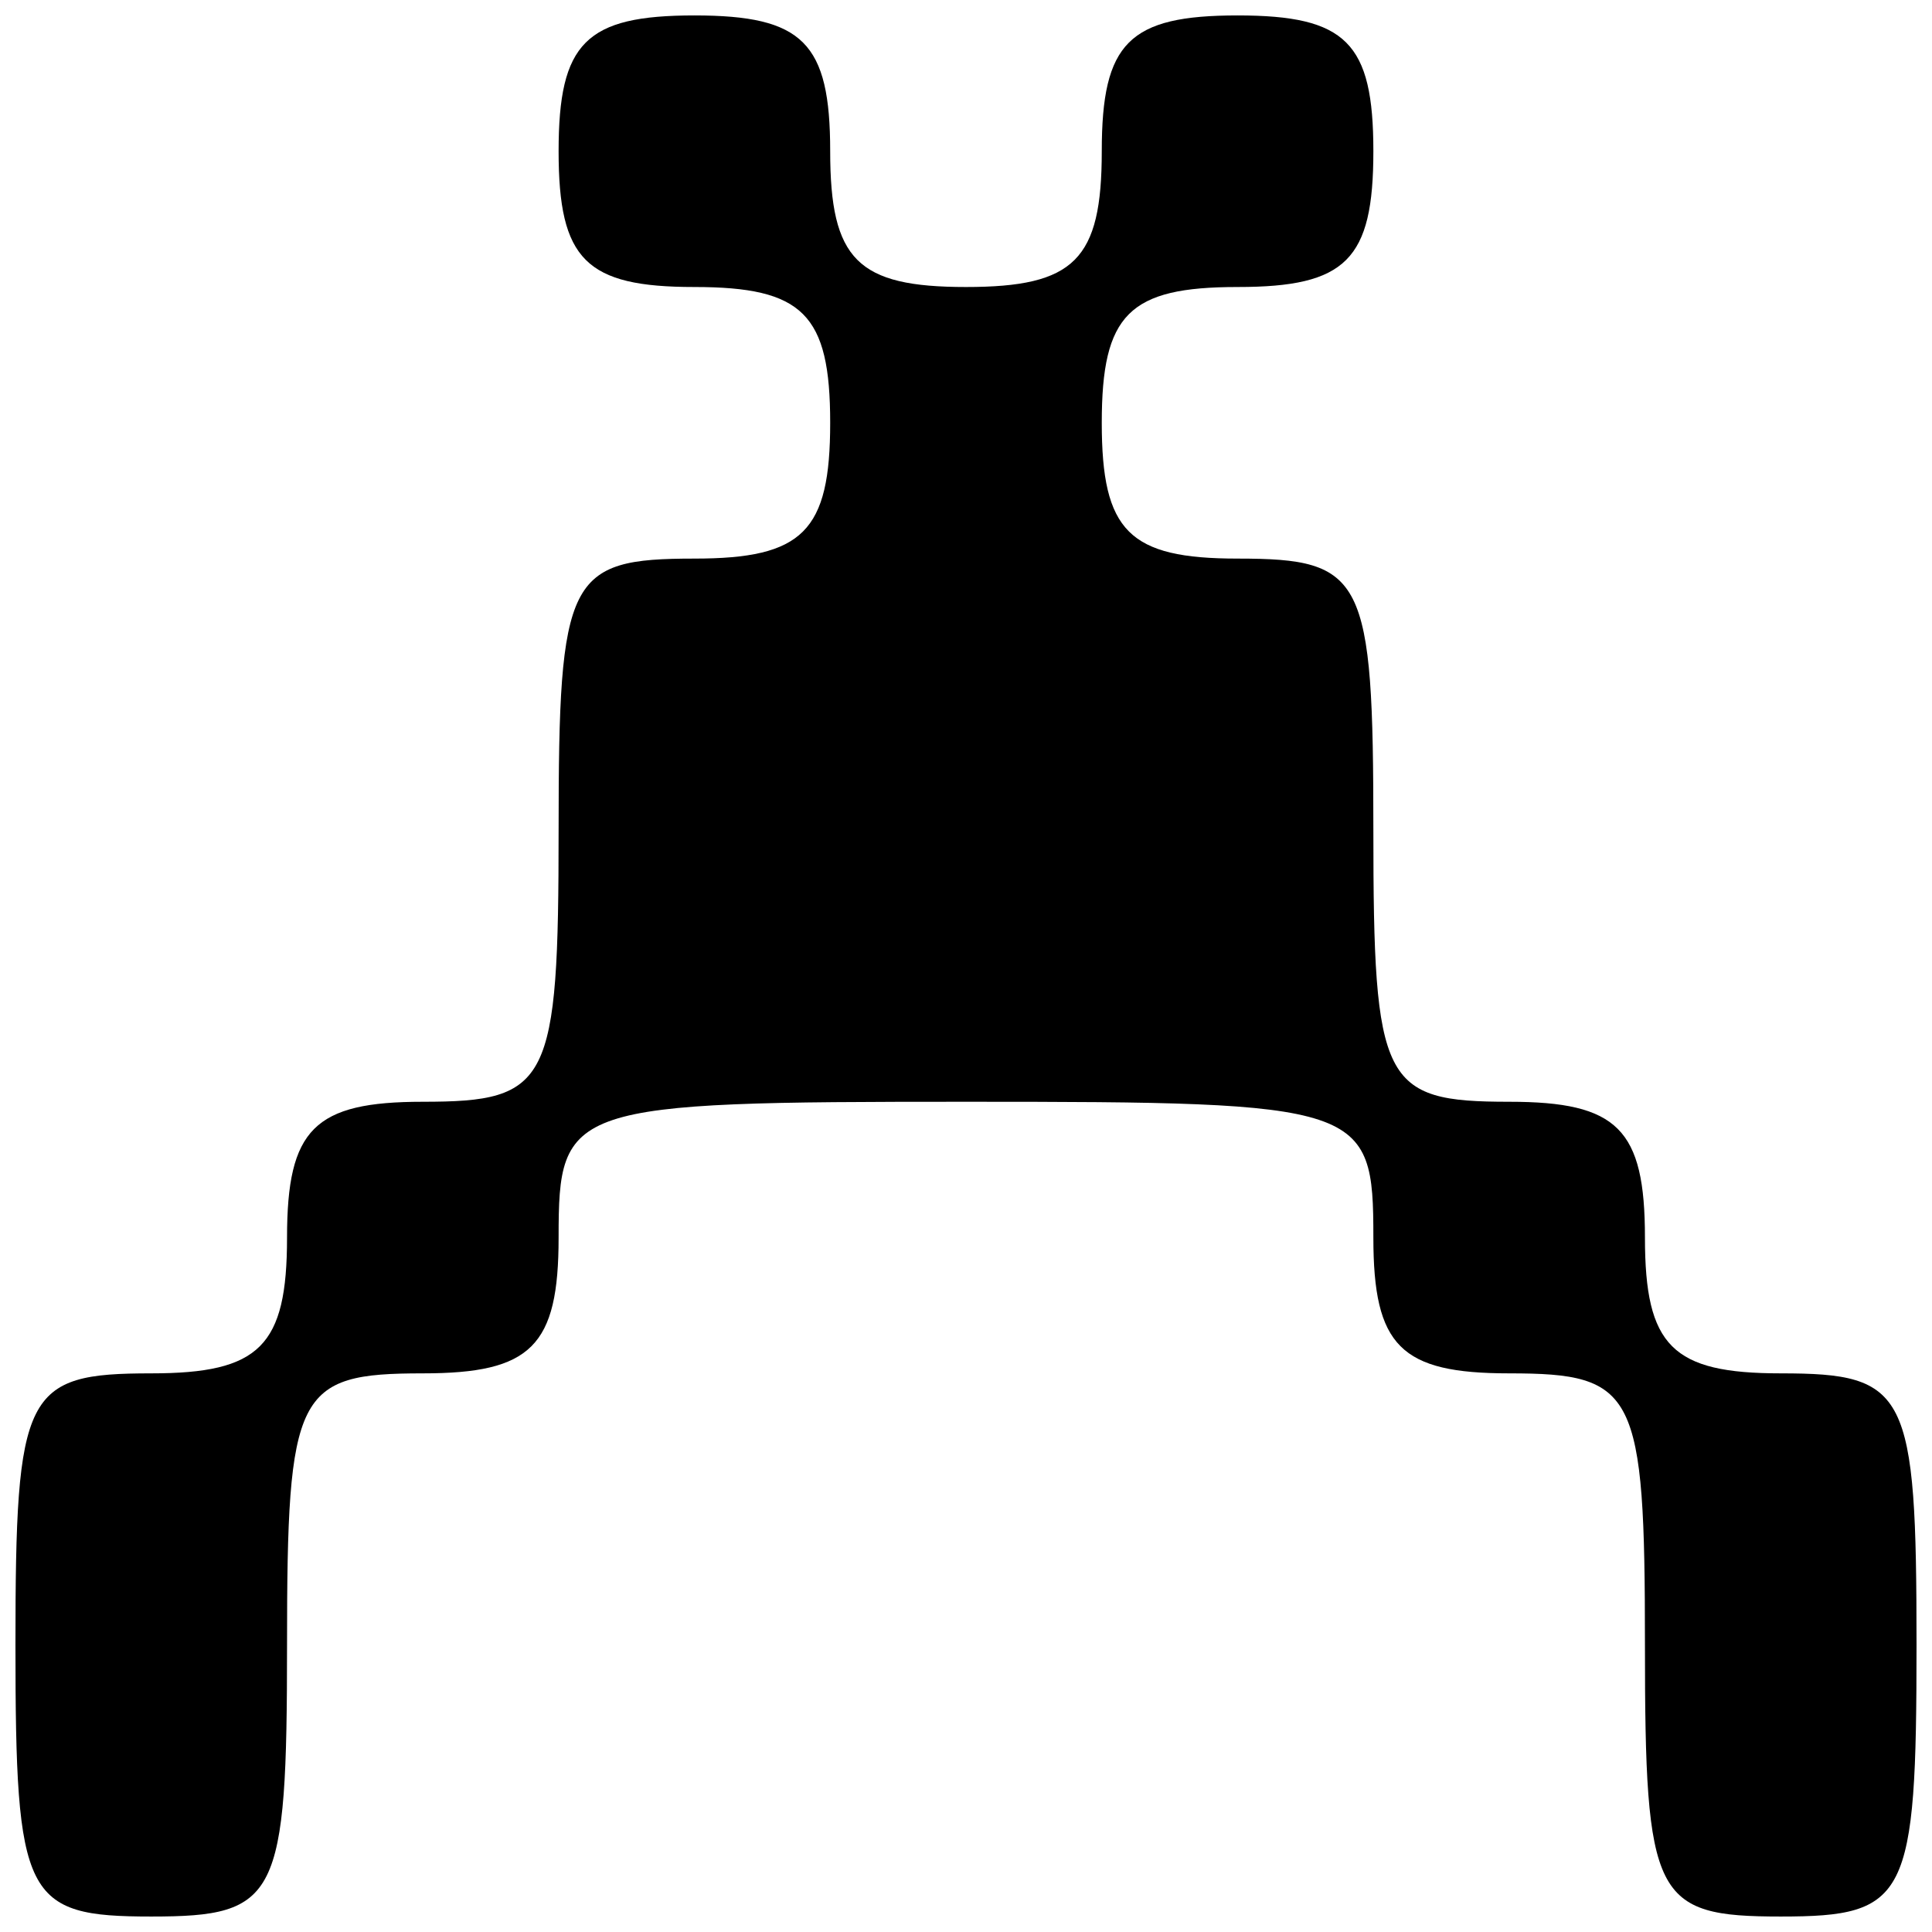 <?xml version="1.0" encoding="UTF-8"?>
<!-- Uploaded to: SVG Repo, www.svgrepo.com, Generator: SVG Repo Mixer Tools -->
<svg width="800px" height="800px" version="1.1" viewBox="144 144 512 512" xmlns="http://www.w3.org/2000/svg">
 <defs>
  <clipPath id="a">
   <path d="m148.09 148.09h503.81v503.81h-503.81z"/>
  </clipPath>
 </defs>
 <g clip-path="url(#a)">
  <path d="m184.08 651.9c-33.586 0-35.984-4.793-35.984-71.973 0-67.176 2.398-71.973 35.984-71.973 28.793 0 35.988-7.195 35.988-35.988 0-28.789 7.195-35.988 35.984-35.988 33.586 0 35.984-4.793 35.984-71.973 0-67.176 2.402-71.973 35.988-71.973 28.789 0 35.984-7.195 35.984-35.988 0-28.789-7.195-35.984-35.984-35.984-28.793 0-35.988-7.195-35.988-35.988 0-28.789 7.195-35.984 35.988-35.984 28.789 0 35.984 7.195 35.984 35.984 0 28.789 7.199 35.988 35.988 35.988 28.789 0 35.984-7.195 35.984-35.988 0-28.789 7.199-35.984 35.992-35.984 28.785 0 35.984 7.195 35.984 35.984 0 28.789-7.199 35.988-35.984 35.988-28.793 0-35.992 7.203-35.992 35.984 0 28.789 7.199 35.988 35.992 35.988 33.586 0 35.984 4.801 35.984 71.973 0 67.176 2.398 71.973 35.988 71.973 28.789 0 35.984 7.203 35.984 35.988 0 28.789 7.199 35.988 35.988 35.988 33.586 0 35.984 4.801 35.984 71.973 0 67.176-2.398 71.973-35.984 71.973-33.59 0-35.988-4.793-35.988-71.973 0-67.176-2.398-71.973-35.984-71.973-28.793 0-35.988-7.195-35.988-35.988 0-35.184-2.398-35.988-107.96-35.988s-107.96 0.84-107.96 35.988c0 28.789-7.195 35.988-35.984 35.988-33.586 0-35.984 4.801-35.984 71.973 0 67.176-2.402 71.973-35.988 71.973z"/>
 </g>
</svg>